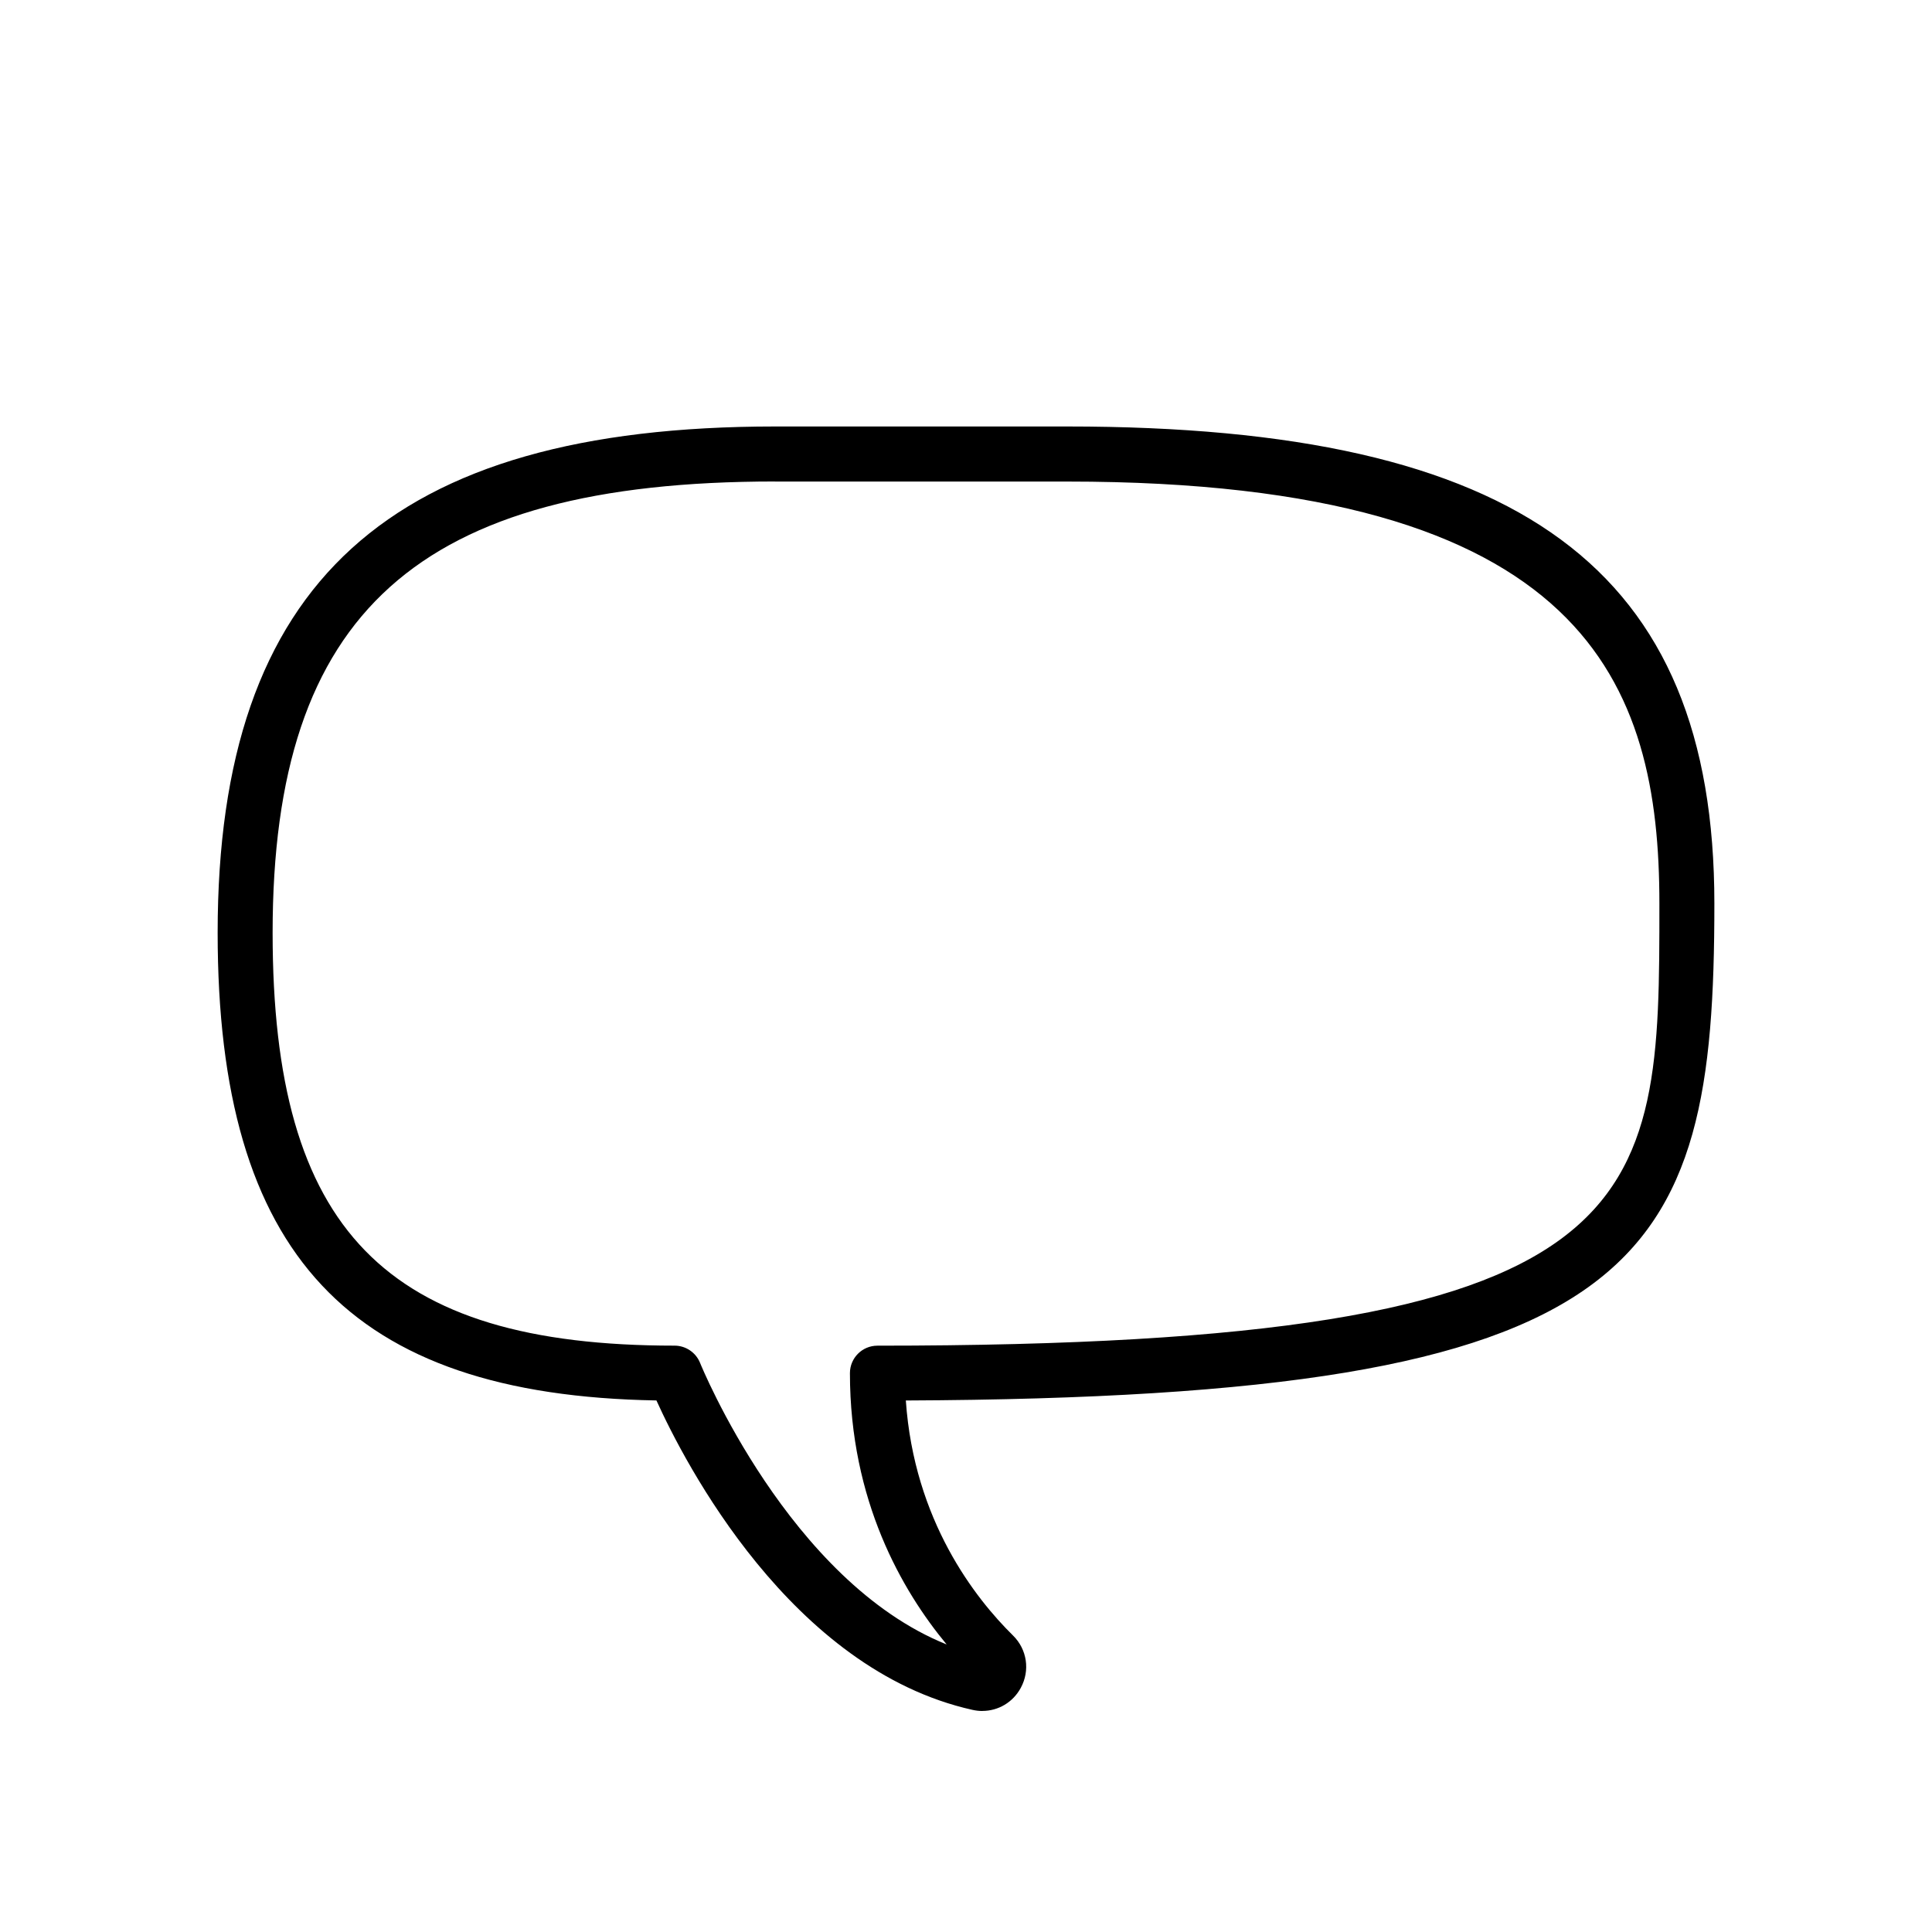 <?xml version="1.0" encoding="UTF-8"?>
<!-- Uploaded to: ICON Repo, www.iconrepo.com, Generator: ICON Repo Mixer Tools -->
<svg fill="#000000" width="800px" height="800px" version="1.1" viewBox="144 144 512 512" xmlns="http://www.w3.org/2000/svg">
 <path d="m404.33 597.43c-0.855 0-1.723-0.102-2.594-0.293-48.16-10.727-76.332-65.59-83.777-82.004-81.43-1.391-116.28-38.703-116.28-123.95 0-92.781 45.555-134.16 147.72-134.16h77.477c120.17 0 171.45 37.805 171.45 126.41 0 96.367-17.707 130.88-214.27 131.71 2.195 31.836 18.434 52.465 28.383 62.262 3.758 3.688 4.59 9.285 2.07 13.914-2.082 3.836-5.977 6.098-10.172 6.098zm-2.113-9.621h0.051zm-52.82-316.21c-94.57 0-133.15 34.648-133.15 119.59 0 78.742 29.867 109.42 106.52 109.42 2.977 0 5.656 1.82 6.766 4.586 0.246 0.621 23.59 57.82 65.34 74.605-11.785-14.203-25.633-38.098-25.633-71.898 0-4.027 3.258-7.285 7.285-7.285 207.23 0 207.23-36.711 207.23-117.16 0-58.09-19-111.84-156.88-111.84l-77.48-0.004z"/>
</svg>